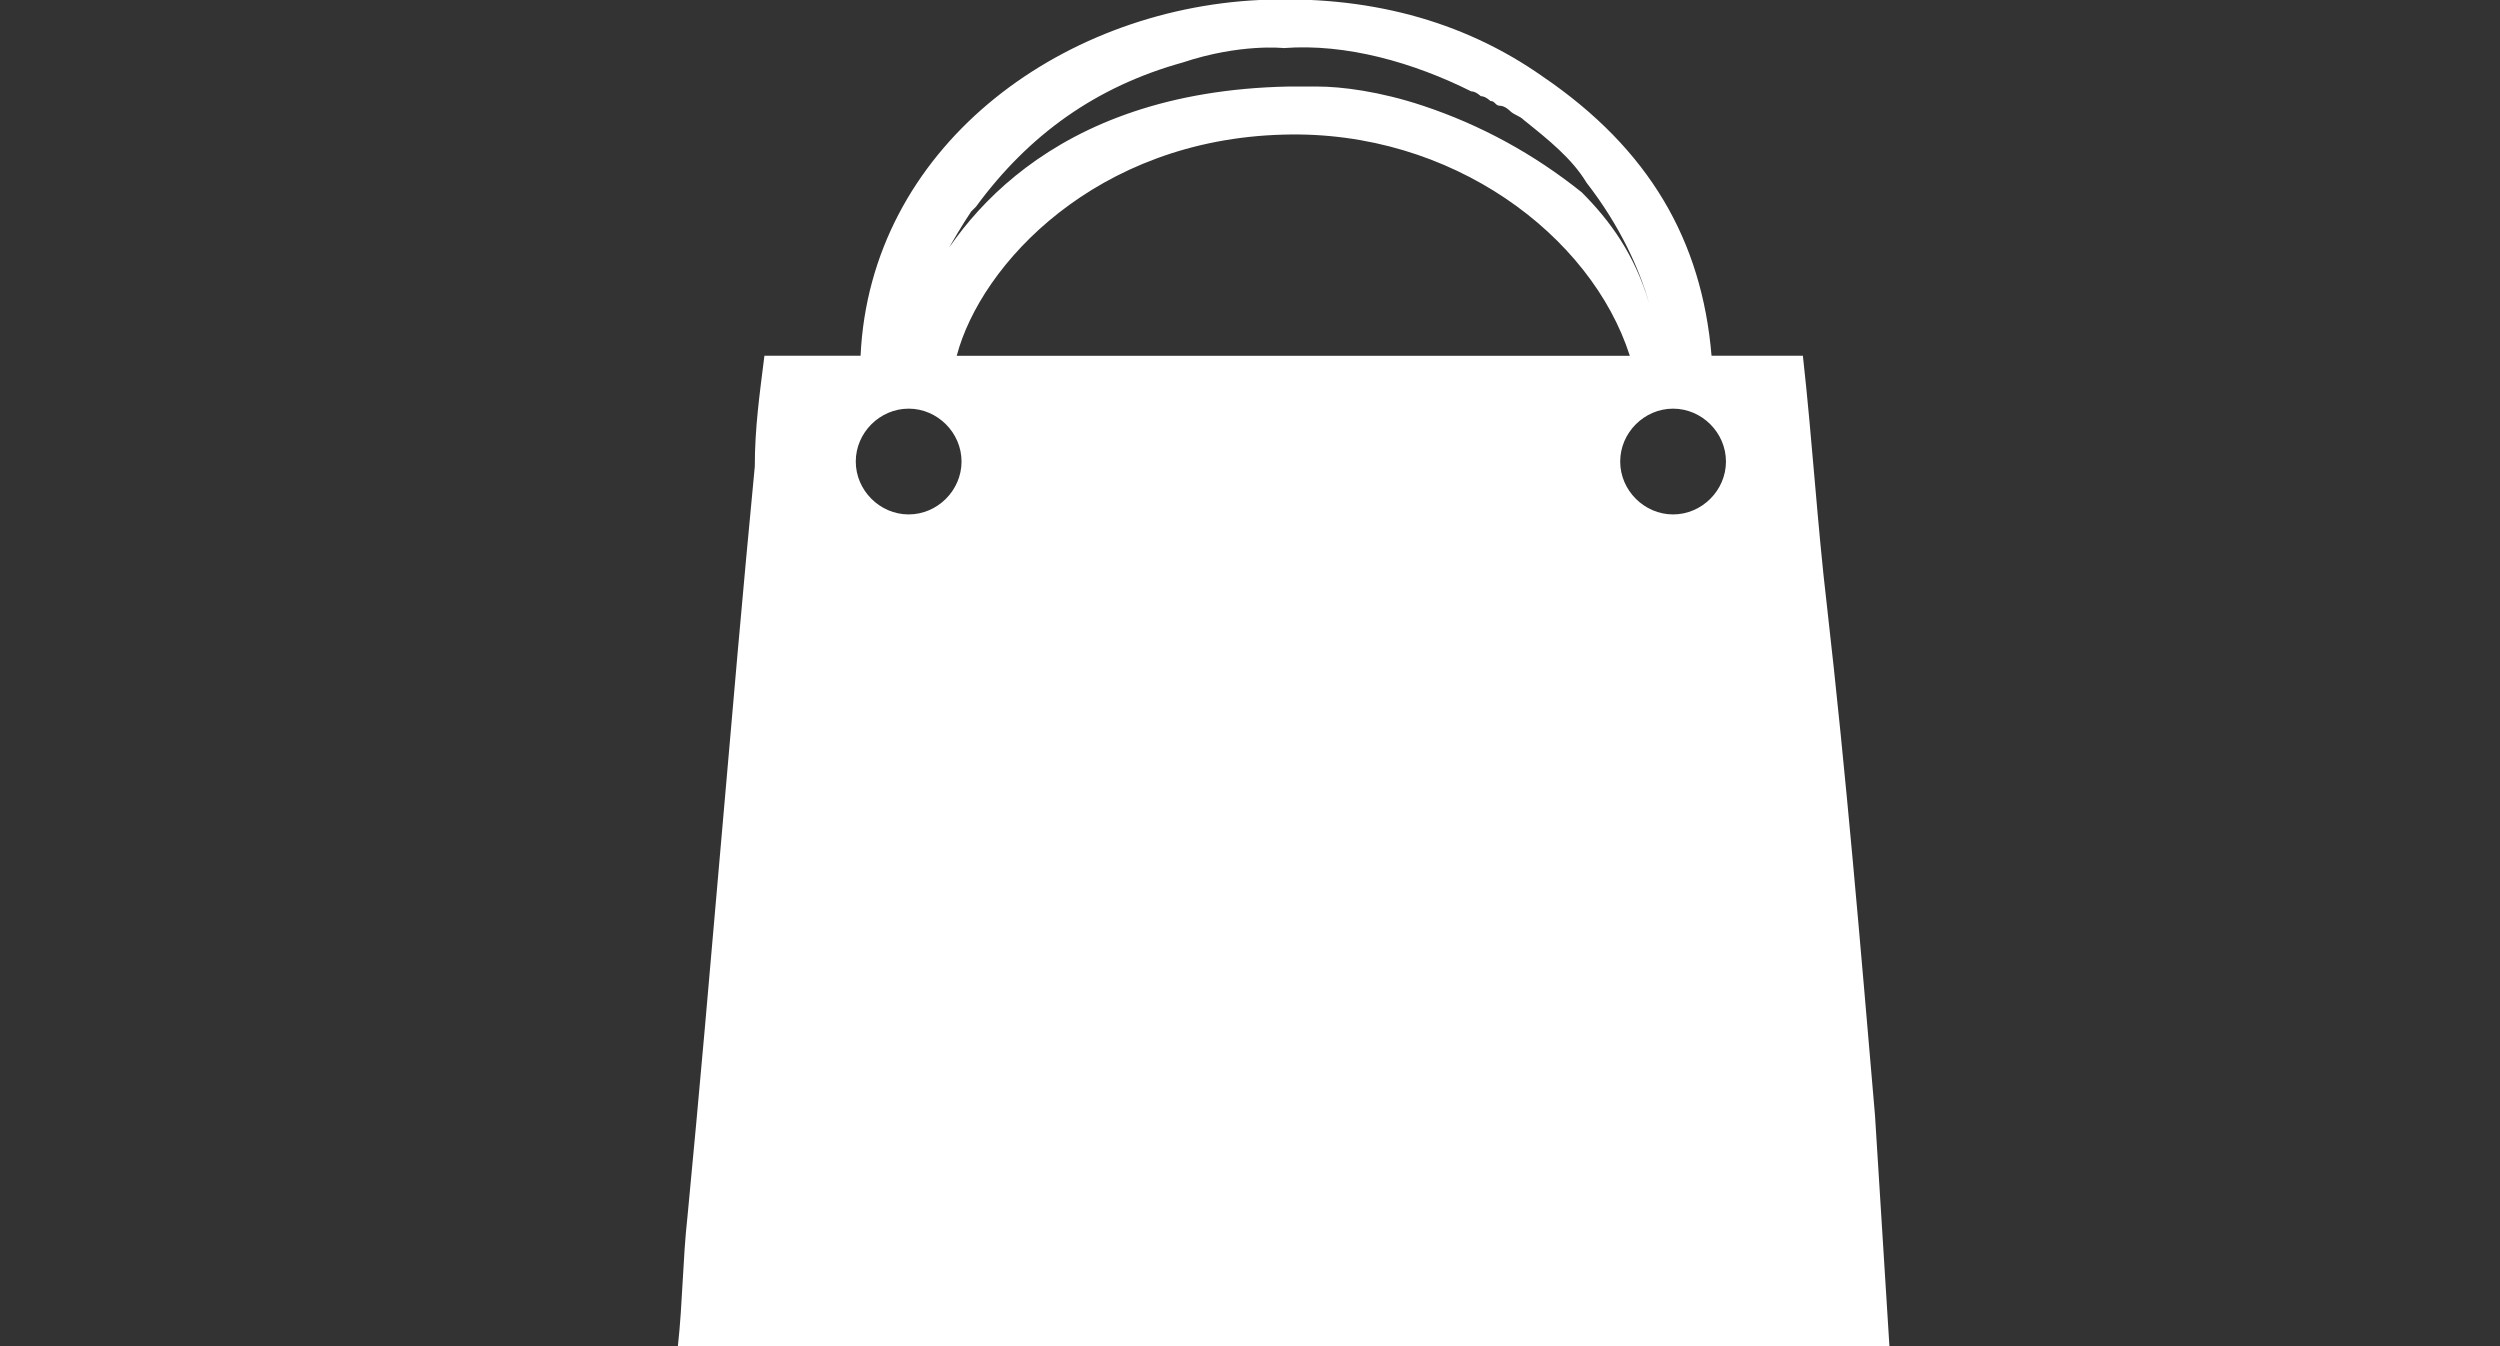 <?xml version="1.0" encoding="utf-8"?>
<!-- Generator: Adobe Illustrator 18.1.1, SVG Export Plug-In . SVG Version: 6.00 Build 0)  -->
<!DOCTYPE svg PUBLIC "-//W3C//DTD SVG 1.1//EN" "http://www.w3.org/Graphics/SVG/1.1/DTD/svg11.dtd">
<svg version="1.1" id="Vrstva_1" xmlns="http://www.w3.org/2000/svg" xmlns:xlink="http://www.w3.org/1999/xlink" x="0px" y="0px"
	 viewBox="0 0 52 28" enable-background="new 0 0 52 28" xml:space="preserve">
<rect x="0" y="0" width="52" height="28" fill="#333333" stroke="none"/>
<path fill="#FFFFFF" d="M39,23.2c-0.3-3.5-0.6-7.1-1-10.6c-0.2-1.7-0.3-3.4-0.5-5.2h-1.9c-0.2-2.4-1.3-4.3-3.5-5.8
	c-1.7-1.2-3.7-1.7-5.9-1.6c-4.2,0.2-8.1,3.1-8.3,7.4h-2c-0.1,0.8-0.2,1.5-0.2,2.3c-0.5,5.2-0.9,10.4-1.4,15.6
	c-0.1,0.9-0.1,1.8-0.2,2.7h25.2C39.2,26.4,39.1,24.8,39,23.2z M20.2,4.4C20.1,4.4,20.1,4.4,20.2,4.4L20.2,4.4
	c0.1-0.1,0.1-0.1,0.1-0.1c1.1-1.5,2.5-2.5,4.3-3C25.8,0.9,26.7,1,26.7,1c1.3-0.1,2.7,0.3,3.9,0.9l0,0c0.1,0,0.2,0.1,0.2,0.1
	C30.9,2,31,2.1,31,2.1c0.1,0,0.1,0.1,0.2,0.1s0.2,0.1,0.2,0.1c0.1,0.1,0.2,0.1,0.3,0.2l0,0c0.5,0.4,1,0.8,1.3,1.3
	c0.7,0.9,1.1,1.8,1.3,2.5c-0.3-1-0.8-1.7-1.4-2.3c-1-0.8-2.1-1.4-3.3-1.8c-0.9-0.3-1.7-0.4-2.2-0.4c-0.1,0-0.2,0-0.3,0
	c-0.1,0-0.2,0-0.3,0c-5,0.1-7,2.9-7.7,4.5C19.5,5.6,19.8,5,20.2,4.4z M33.9,7.4h-14c0.5-1.9,2.9-4.5,6.8-4.6
	C30.2,2.7,33.1,4.9,33.9,7.4z M18.9,10.7c-0.6,0-1.1-0.5-1.1-1.1s0.5-1.1,1.1-1.1S20,9,20,9.6C20,10.2,19.5,10.7,18.9,10.7z
	 M34.8,10.7c-0.6,0-1.1-0.5-1.1-1.1s0.5-1.1,1.1-1.1s1.1,0.5,1.1,1.1C35.9,10.2,35.4,10.7,34.8,10.7z"/>
</svg>
